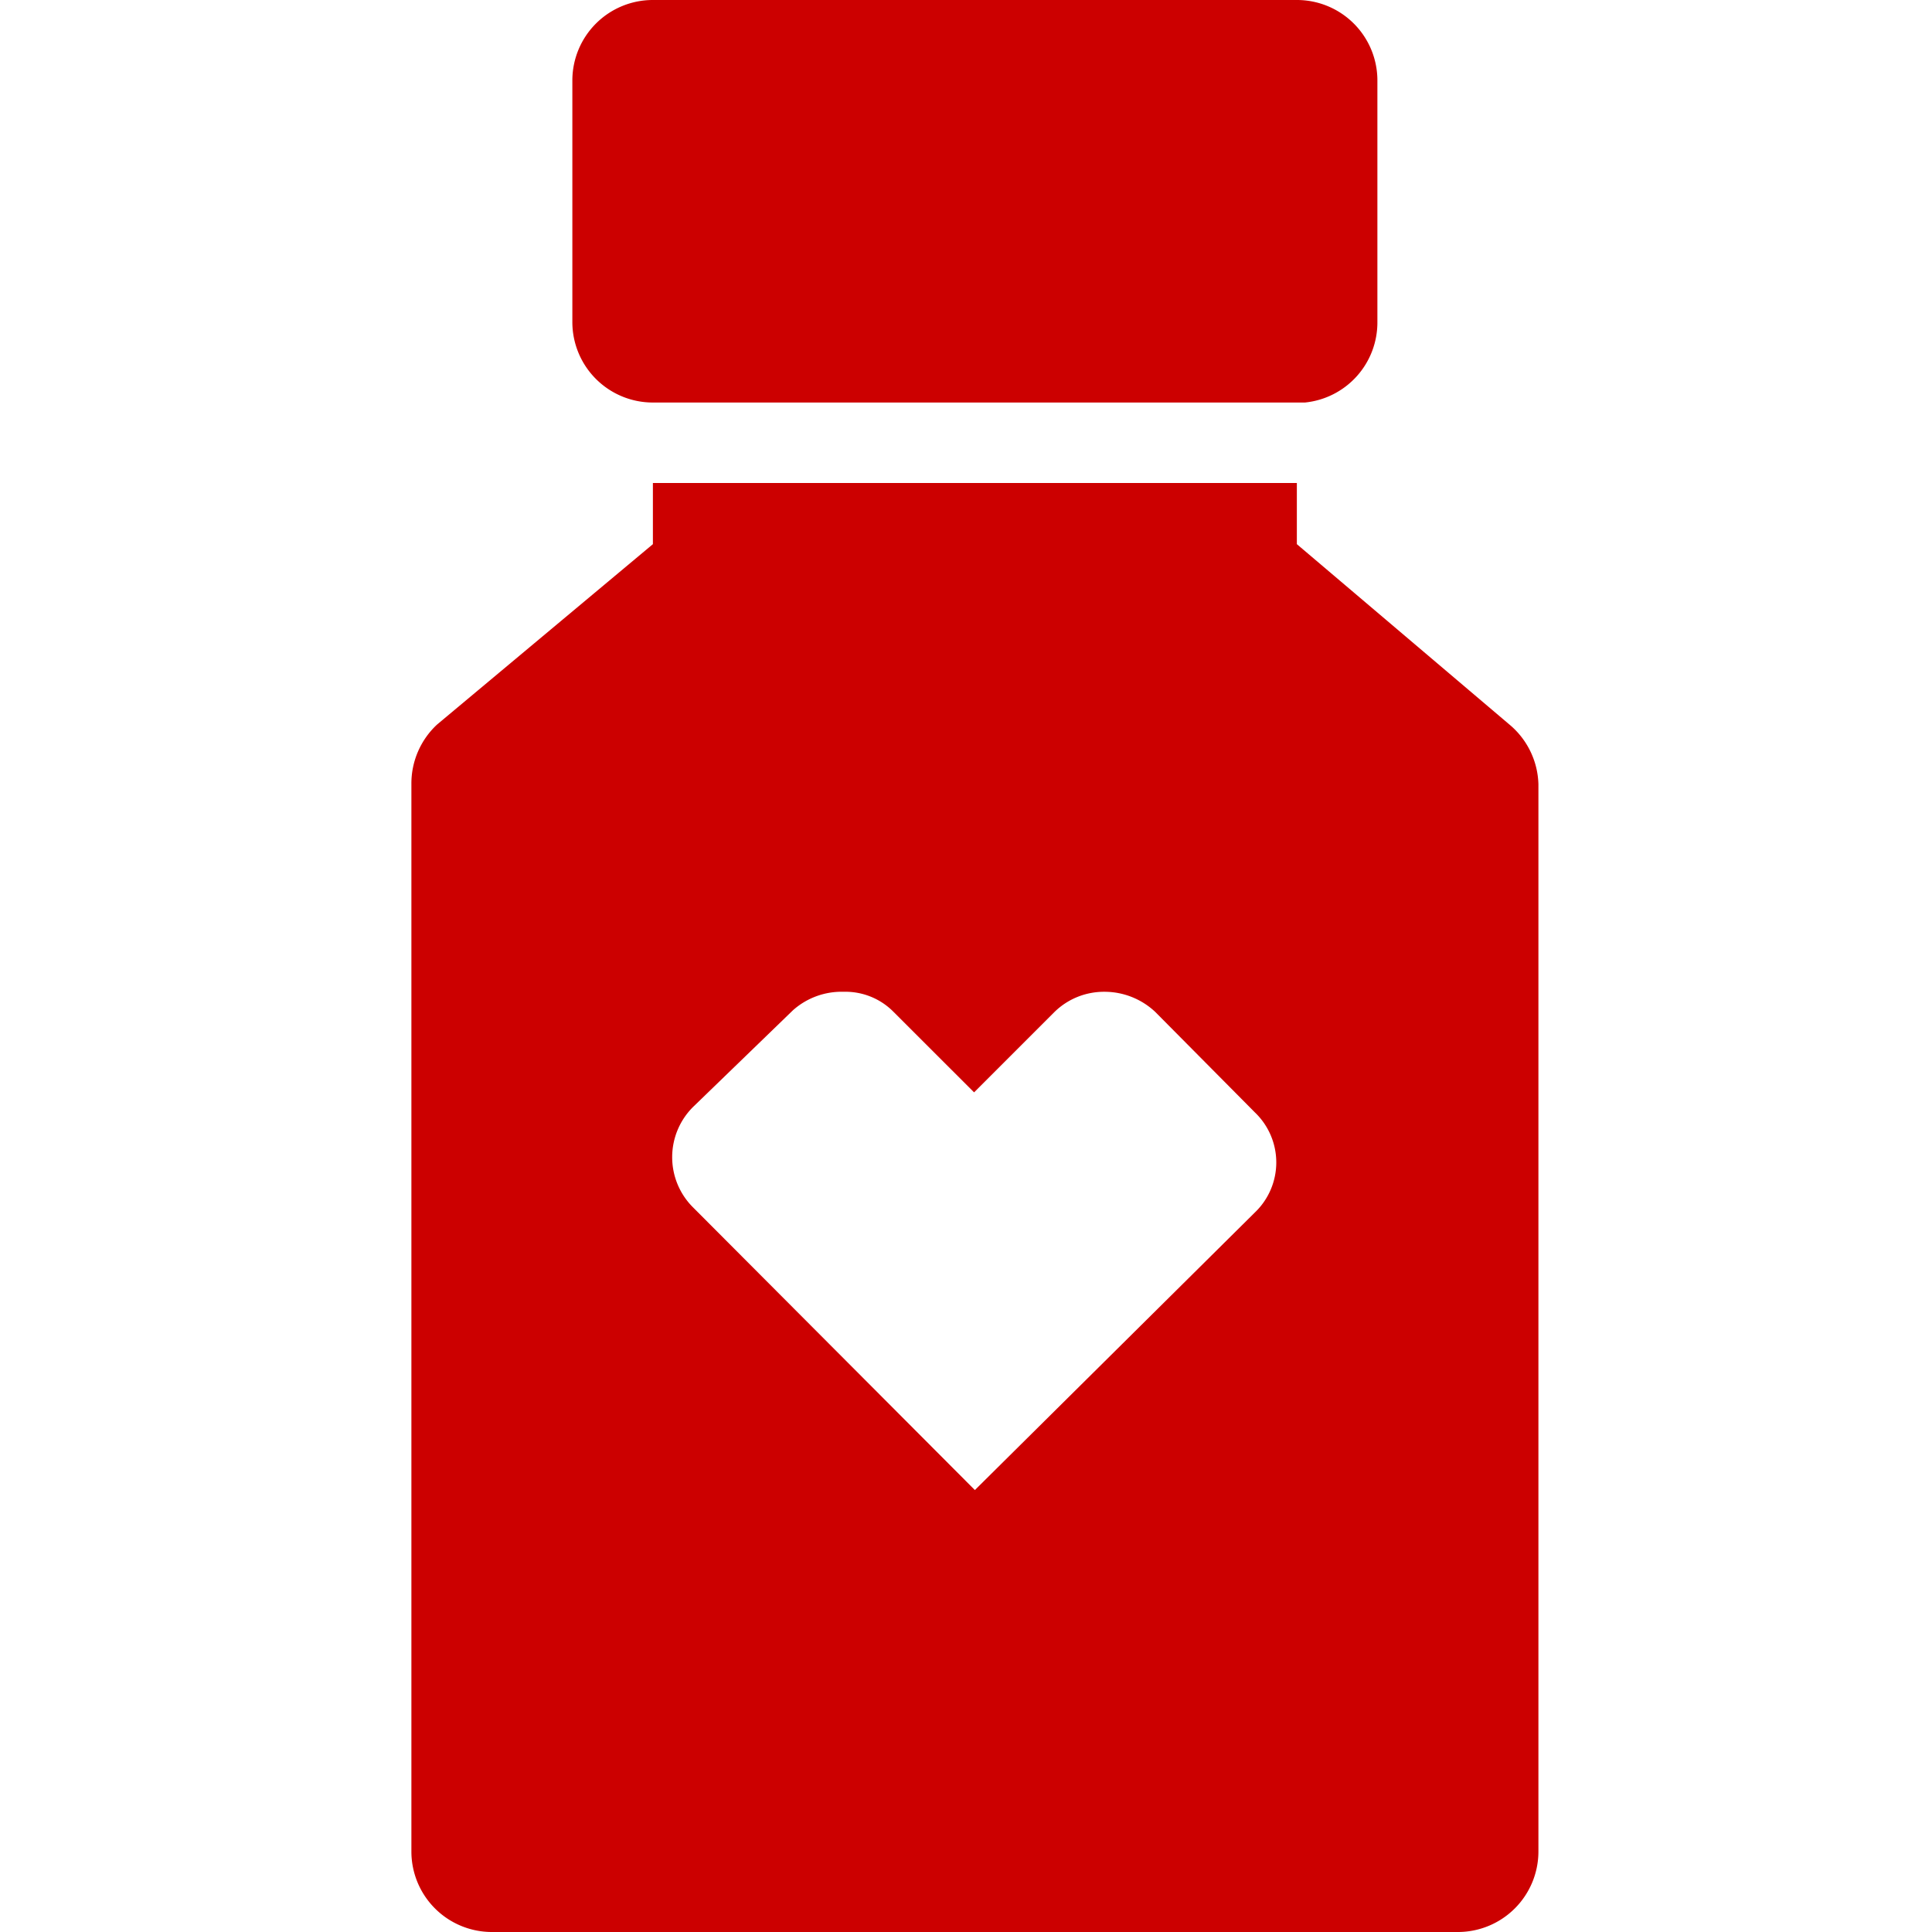 <svg xmlns="http://www.w3.org/2000/svg" width="32" height="32" fill="none"><path fill="#C00" d="m25 12-3.52-2.987V8H10.814v1.013L7.24 12a1.333 1.333 0 0 0-.426.987v17.68A1.333 1.333 0 0 0 8.147 32h16a1.334 1.334 0 0 0 1.334-1.333v-17.68A1.334 1.334 0 0 0 25 12Zm-11.866 4.733c.23-.205.531-.315.84-.306a1.118 1.118 0 0 1 .826.333l1.334 1.333 1.333-1.333c.221-.216.518-.335.827-.333.312 0 .612.119.84.333l1.653 1.667a1.146 1.146 0 0 1 0 1.653l-4.64 4.6L11.481 20a1.173 1.173 0 0 1 0-1.667l1.653-1.6ZM10.814 6.667h10.8a1.333 1.333 0 0 0 1.2-1.334v-4A1.333 1.333 0 0 0 21.48 0H10.814A1.333 1.333 0 0 0 9.48 1.333v4a1.333 1.333 0 0 0 1.334 1.334Z"/></svg>